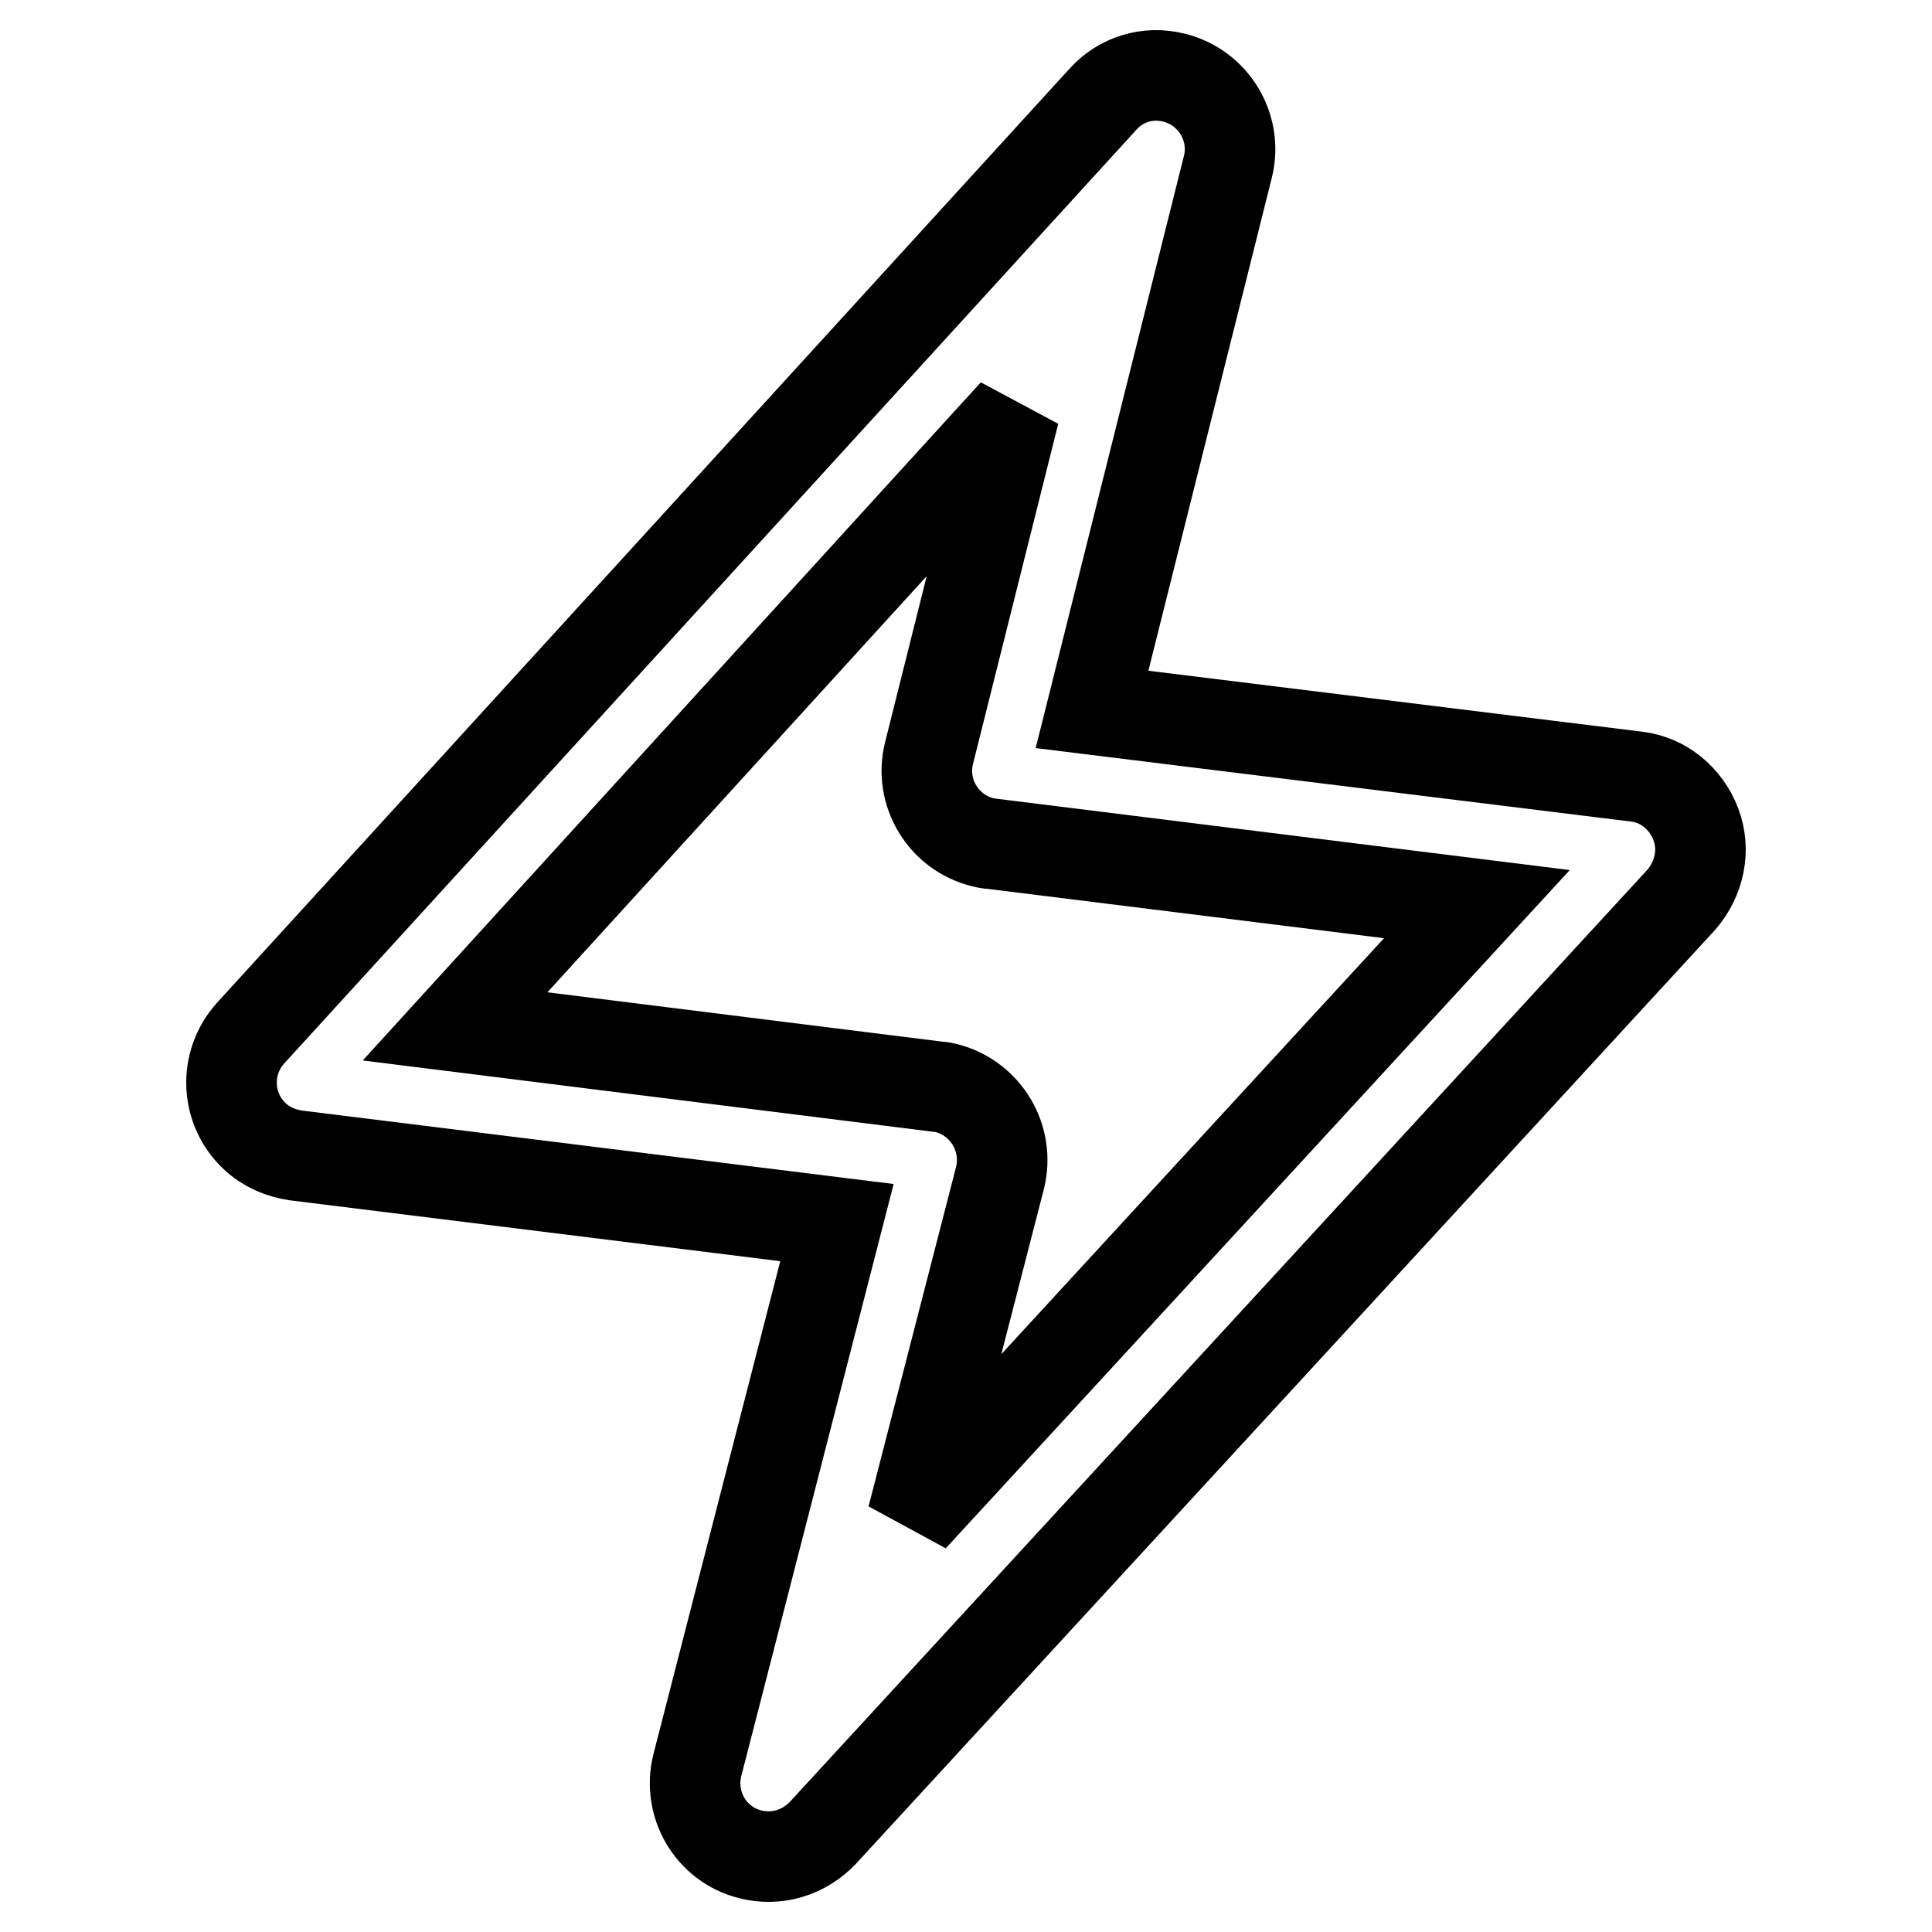 <?xml version="1.0" encoding="utf-8"?>
<!-- Svg Vector Icons : http://www.onlinewebfonts.com/icon -->
<!DOCTYPE svg PUBLIC "-//W3C//DTD SVG 1.1//EN" "http://www.w3.org/Graphics/SVG/1.1/DTD/svg11.dtd">
<svg version="1.1" xmlns="http://www.w3.org/2000/svg" xmlns:xlink="http://www.w3.org/1999/xlink" x="0px" y="0px" viewBox="0 0 256 256" enable-background="new 0 0 256 256" xml:space="preserve">
<g> <path stroke-width="12" fill-opacity="0" stroke="#000000"  d="M120.9,201.1l11.6-45c1.3-5.2-1.8-10.5-7-11.9c-0.4-0.1-0.8-0.2-1.2-0.2l-64-8l74.1-81.3l-11.3,45.1 c-1.3,5.2,1.9,10.5,7.1,11.8c0.4,0.1,0.8,0.2,1.2,0.2l64.3,8L120.9,201.1L120.9,201.1z M224.7,109.2c-1.3-3.4-4.3-5.9-7.9-6.3 l-72.1-8.9l18-71.9c1.3-5.2-1.9-10.5-7.1-11.8c-3.5-0.9-7.1,0.2-9.5,2.9L33.2,136.9c-3.6,4-3.3,10.1,0.6,13.7 c1.5,1.4,3.4,2.2,5.4,2.5l71.7,8.9l-18.5,71.9c-1.3,5.2,1.8,10.5,7,11.8c3.5,0.9,7.1-0.2,9.6-2.8l113.8-123.7 C225.2,116.4,226,112.6,224.7,109.2L224.7,109.2z"/></g>
</svg>